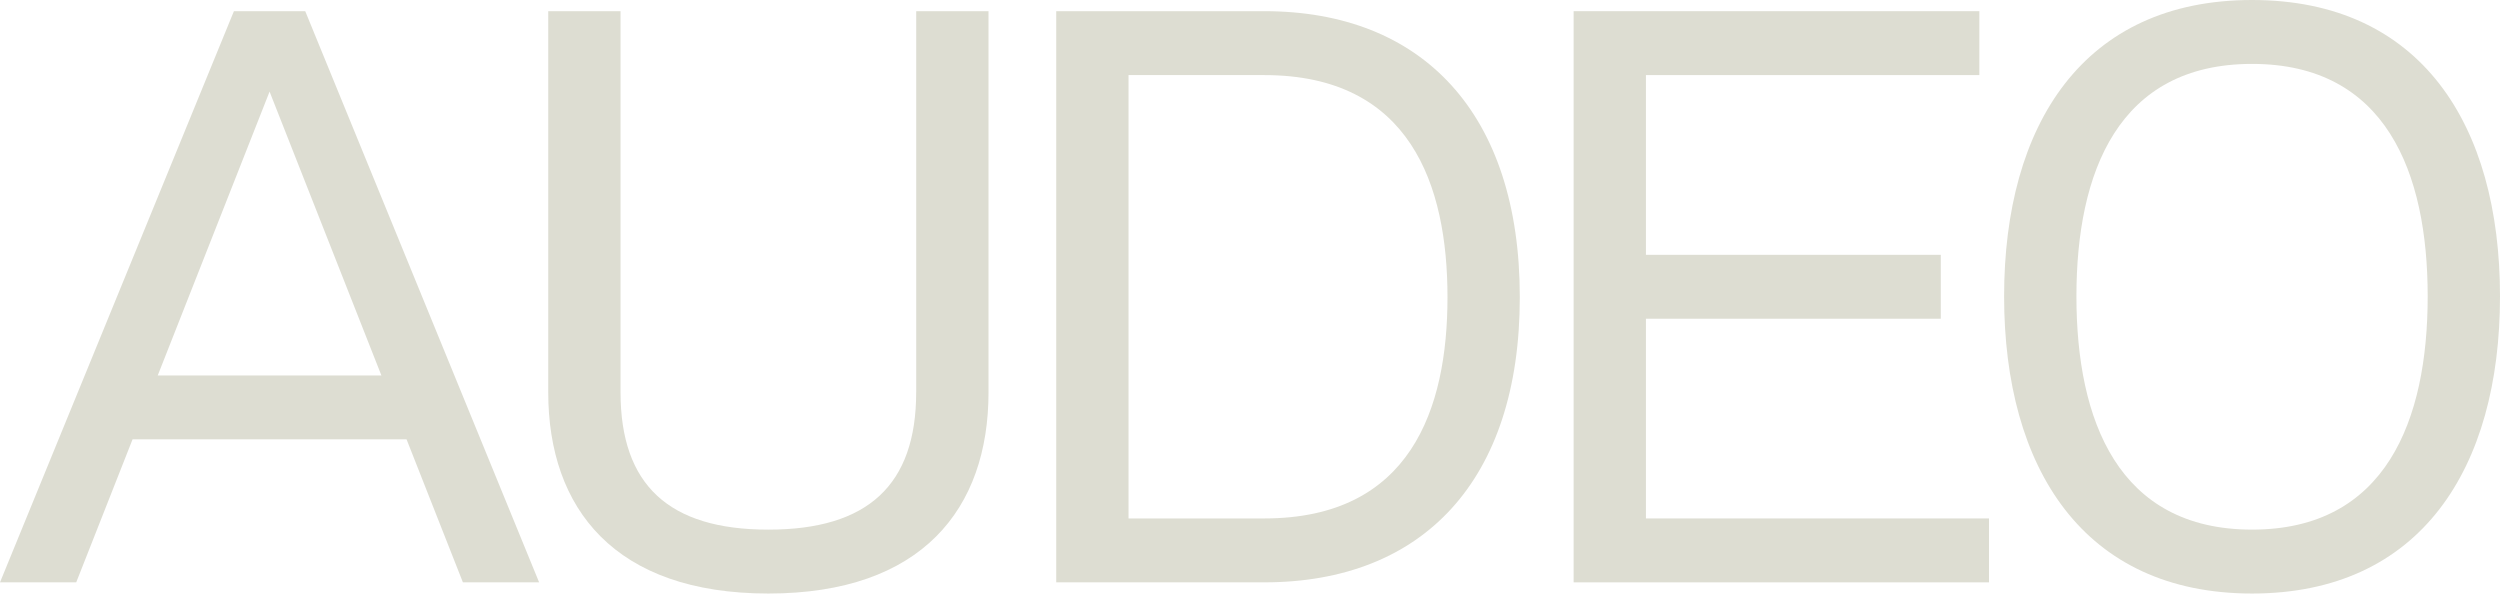 <?xml version="1.0" encoding="UTF-8"?>
<svg id="Layer_2" data-name="Layer 2" xmlns="http://www.w3.org/2000/svg" viewBox="0 0 1646.23 390.84">
  <defs>
    <style>
      .cls-1 {
        fill: #ddddd2;
        stroke-width: 0px;
      }
    </style>
  </defs>
  <g id="Layer_1-2" data-name="Layer 1">
    <g>
      <path class="cls-1" d="M603.3,258.28c0,61.02-31.74,90.48-97.34,90.48s-97.34-29.46-97.34-90.48V7.36h-47.61v250.91c0,76.8,43.91,132.56,144.96,132.56s144.96-55.76,144.96-132.56V7.36h-47.61v250.91Z"/>
      <path class="cls-1" d="M832.54,7.36h-137.02v376.11h137.02c104.22,0,168.24-66.8,168.24-187.79S936.76,7.36,832.54,7.36ZM832.54,341.39h-89.41V49.45h89.41c96.29,0,120.62,72.59,120.62,146.23s-24.34,145.71-120.62,145.71Z"/>
      <polygon class="cls-1" points="1083.83 209.88 1277.99 209.88 1277.99 167.8 1083.83 167.8 1083.83 49.45 1303.39 49.45 1303.39 7.36 1036.22 7.36 1036.22 383.47 1309.74 383.47 1309.74 341.39 1083.83 341.39 1083.83 209.88"/>
      <path class="cls-1" d="M1482.96,0c-111.1,0-163.27,82.06-163.27,195.15s52.17,195.68,163.27,195.68,163.27-82.59,163.27-195.68S1594.06,0,1482.96,0ZM1482.96,348.75c-88.11,0-115.65-71.8-115.65-153.6s27.54-153.07,115.65-153.07,115.65,71.39,115.65,153.07-27.54,153.6-115.65,153.6Z"/>
      <path class="cls-1" d="M154.03,7.36L0,383.47h50.19l37.1-94.16h180.43l37.1,94.16h50.19L200.99,7.36h-46.96ZM103.87,247.23L177.51,60.33l73.64,186.9H103.87Z"/>
    </g>
  </g>
</svg>